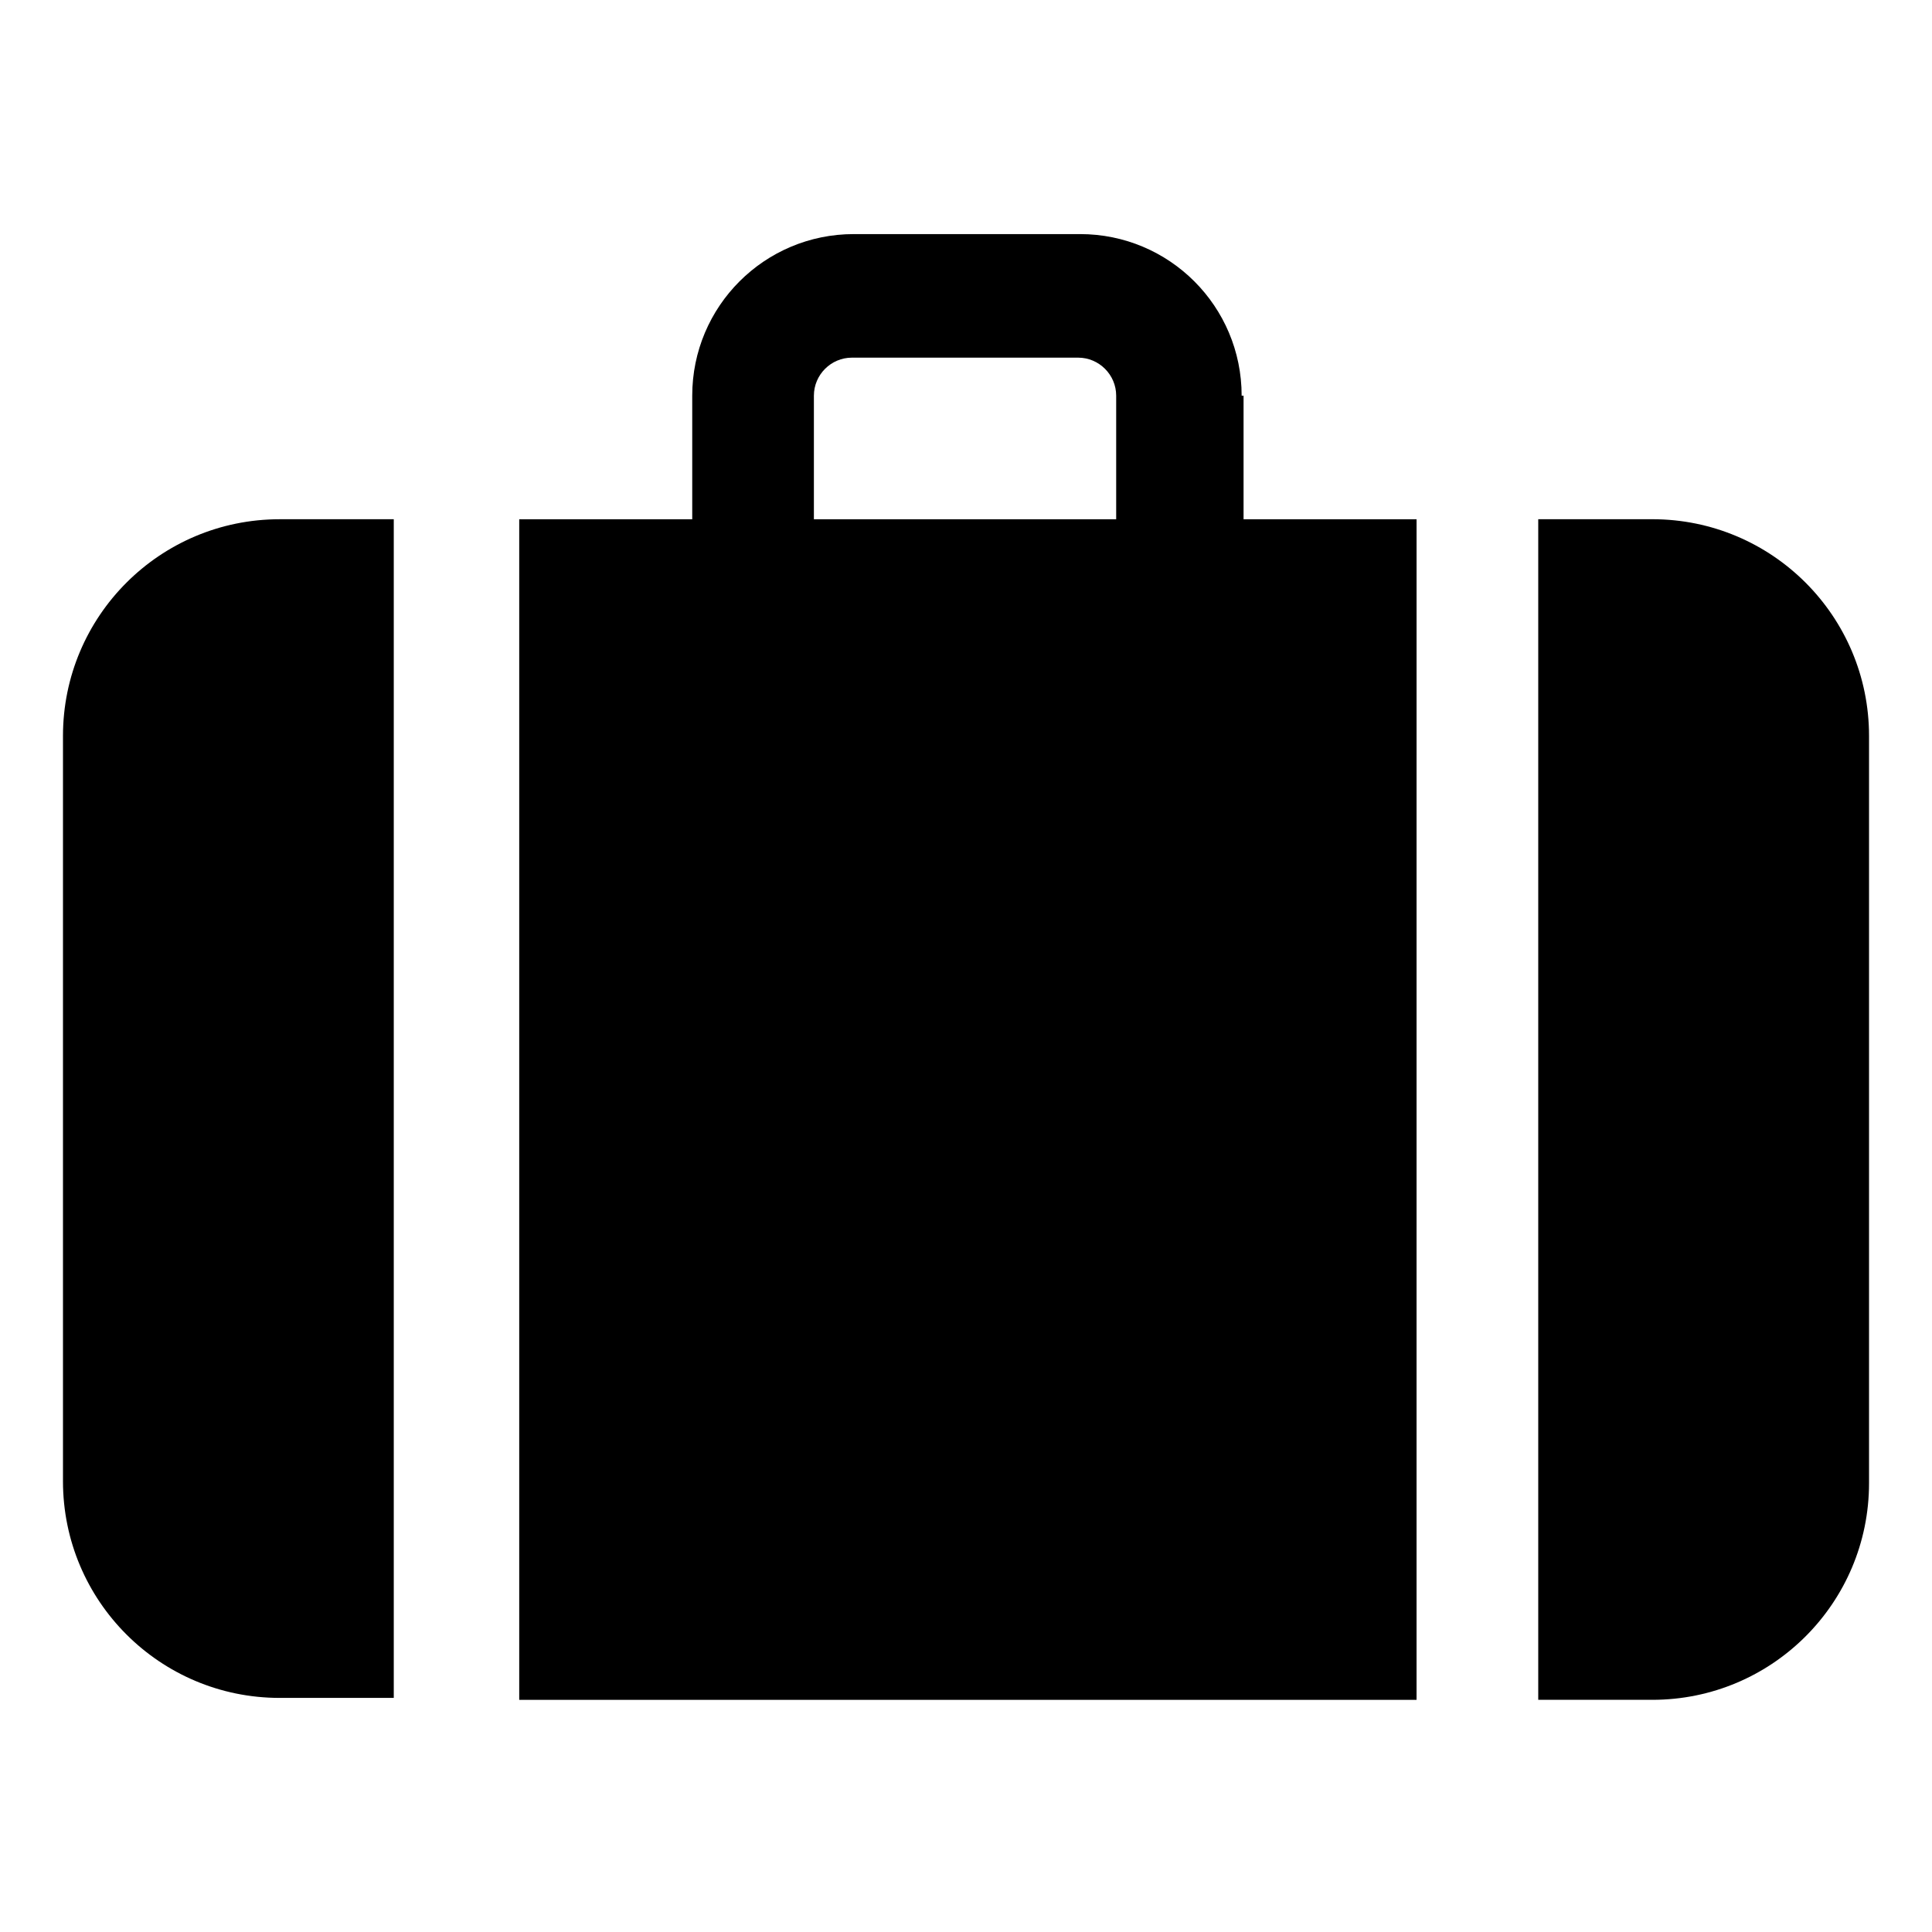<?xml version="1.0" encoding="UTF-8"?>
<!-- Uploaded to: SVG Repo, www.svgrepo.com, Generator: SVG Repo Mixer Tools -->
<svg fill="#000000" width="800px" height="800px" version="1.1" viewBox="144 144 512 512" xmlns="http://www.w3.org/2000/svg">
 <g>
  <path d="m473.05 248.86c0-23.68-19.145-42.824-42.824-42.824h-59.953c-23.68 0-42.824 19.145-42.824 42.824v32.746h-45.848v312.87h237.8l0.004-312.87h-45.848v-32.746zm-113.36 0c0-5.543 4.535-10.078 10.078-10.078h59.953c5.543 0 10.078 4.535 10.078 10.078v32.746h-80.109z"/>
  <path d="m160.69 339.04v197.49c0 31.738 25.695 57.434 57.434 57.434h30.23v-312.36h-30.23c-31.738 0-57.434 25.695-57.434 57.438z"/>
  <path d="m581.88 281.6h-30.23v312.87h30.23c31.738 0 57.434-25.695 57.434-57.434v-198c0-31.742-25.695-57.438-57.434-57.438z"/>
 </g>
</svg>